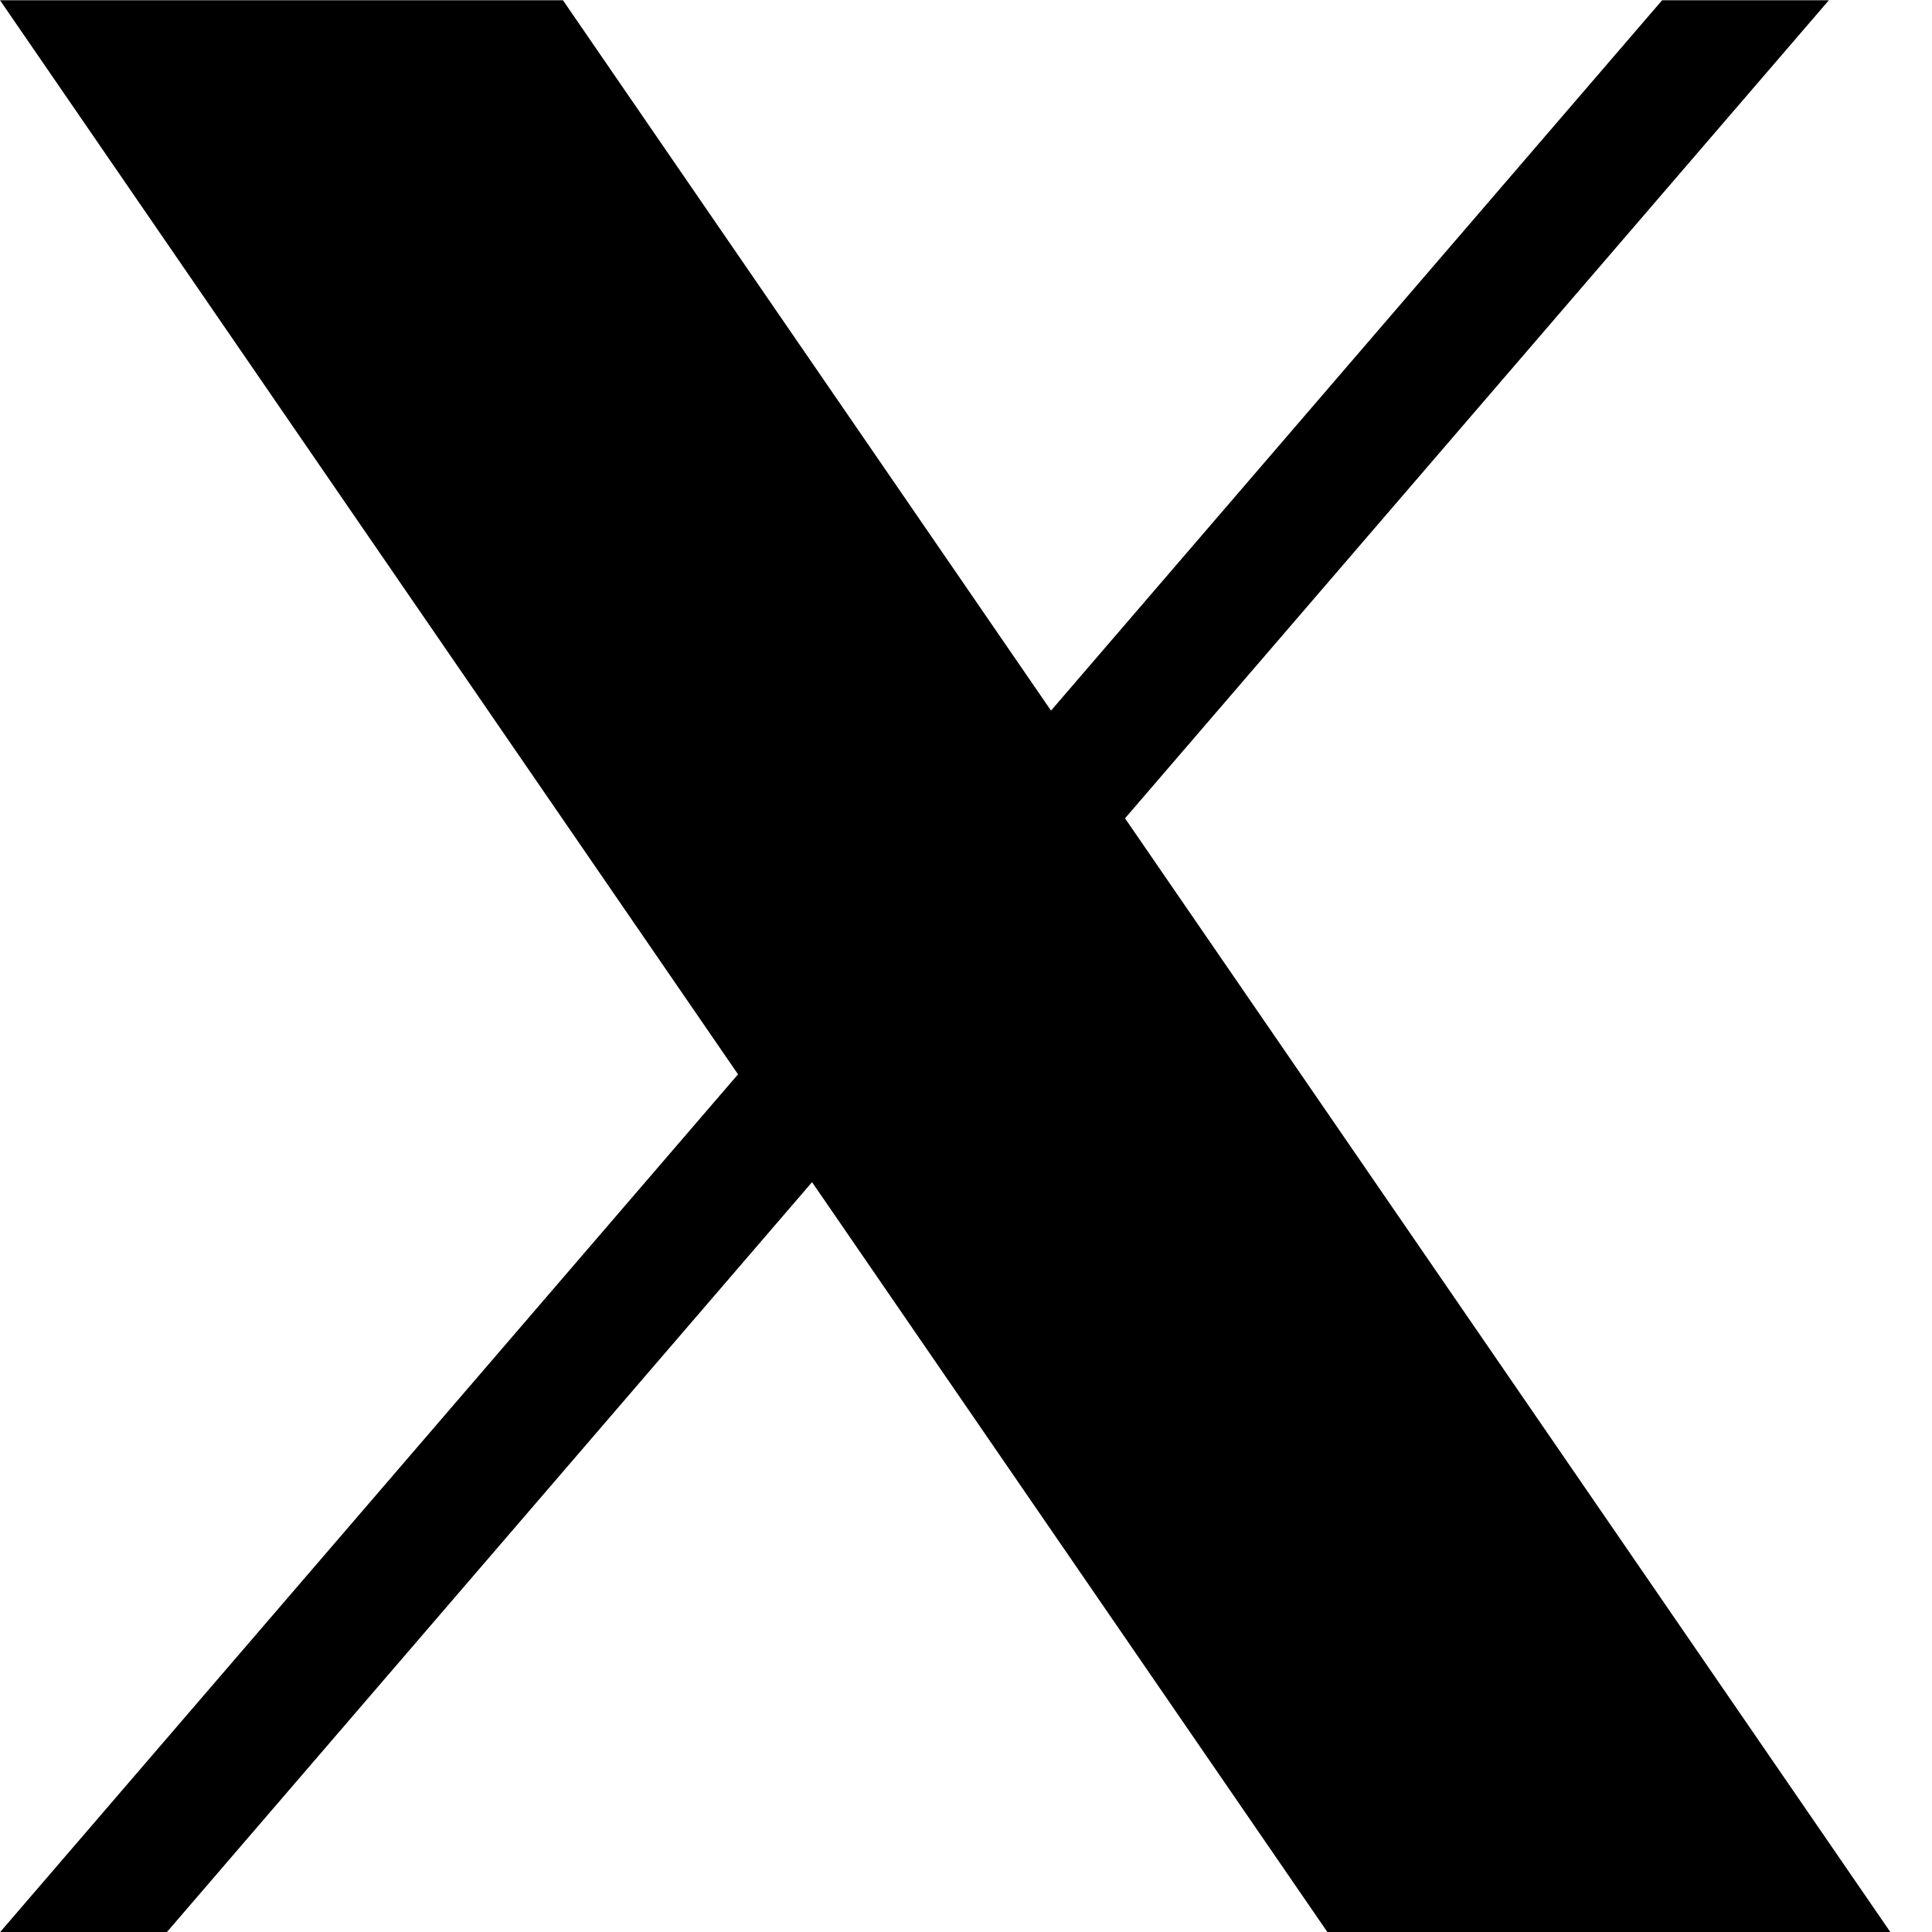 <svg width="16" height="16" viewBox="0 0 16 16" fill="none" xmlns="http://www.w3.org/2000/svg">
<path d="M9.317 6.777L15.146 0.002H13.765L8.704 5.885L4.662 0.002H0L6.112 8.897L0 16.002H1.381L6.725 9.79L10.994 16.002H15.656L9.317 6.777H9.317ZM7.426 8.976L6.806 8.09L1.879 1.042H4L7.977 6.73L8.596 7.616L13.765 15.009H11.644L7.426 8.976V8.976Z" fill="black"/>
<path d="M4.5 0.501H1L11 15.501H14.5L4.5 0.501Z" fill="black"/>
</svg>